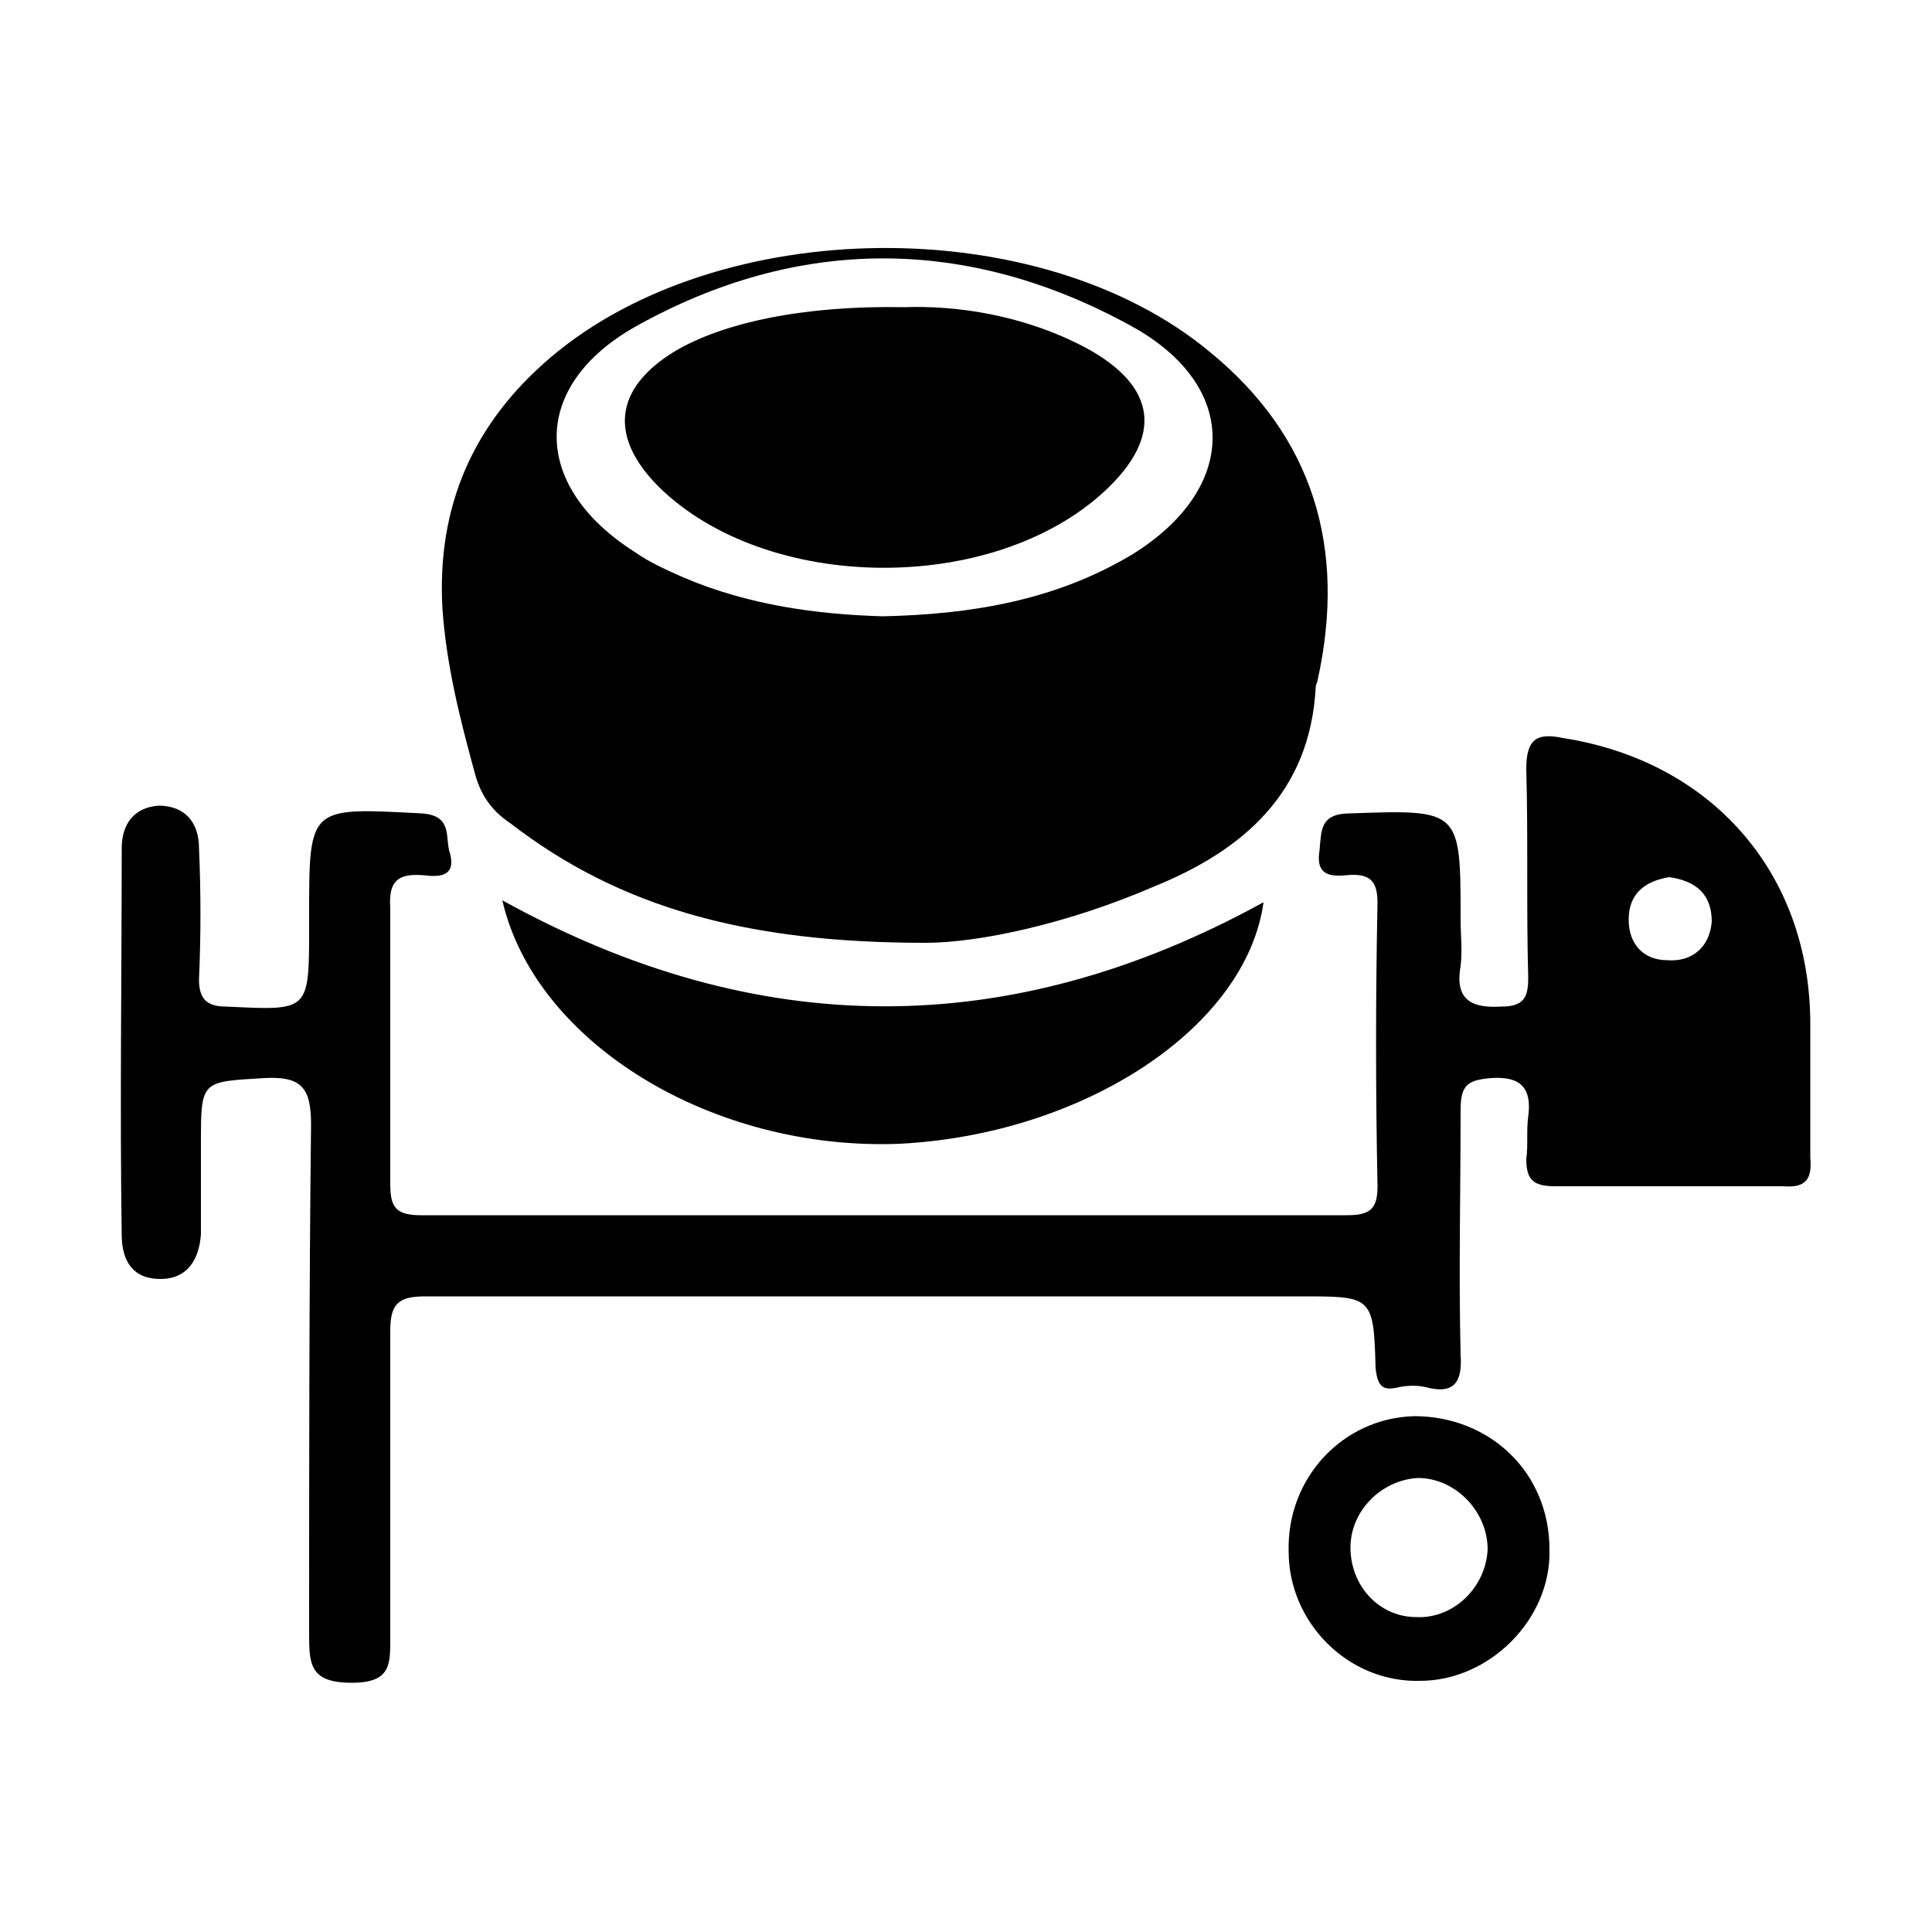 <svg width="64" height="64" viewBox="0 0 1000 1000" xmlns="http://www.w3.org/2000/svg"><path d="M937 530c0-78-51-136-128-148-14-3-19 1-19 16 1 36 0 72 1 108 0 10-2 15-14 15-16 1-24-4-21-21 1-8 0-16 0-24 0-57 0-57-57-55-16 0-15 9-16 19-2 12 4 14 14 13 11-1 16 2 16 14-1 49-1 98 0 147 0 12-4 15-16 15H218c-13 0-16-4-16-16V470c-1-14 4-18 17-17 8 1 17 1 14-11-3-8 2-20-15-21-58-3-58-4-58 53v6c0 44 0 43-43 41-10 0-14-4-14-14 1-23 1-45 0-68 0-13-7-22-21-22-13 1-19 10-19 22 0 67-1 134 0 200 0 14 6 23 20 23s20-10 21-23v-47c0-33 0-32 33-34 19-1 24 5 24 24-1 88-1 175-1 263 0 16 0 26 22 26 21 0 20-10 20-25V689c0-14 4-18 18-18h451c39 0 40-1 41 37 1 10 4 12 12 10 5-1 10-1 14 0 15 4 19-3 18-17-1-42 0-84 0-126 0-13 3-16 16-17 15-1 21 5 19 20-1 7 0 15-1 22 0 11 4 14 15 14h118c12 1 15-4 14-15v-69zm-74-33c-12 0-20-8-20-21 0-14 9-20 21-22 14 2 22 9 22 23-1 13-10 21-23 20zm-617-96c3 11 9 19 18 25 57 44 123 62 215 62 28 0 74-10 118-29 47-19 81-49 84-103 0-2 1-3 1-4 15-68-2-126-56-170-88-73-254-71-341 3-40 34-59 77-56 130 2 29 9 57 17 86zm83-232c84-47 172-47 257 0 56 31 55 84 0 118-40 24-84 31-129 32-35-1-70-6-103-20-9-4-18-8-25-13-54-34-55-86 0-117zm-69 297c17 74 109 130 206 126 95-5 179-60 188-125-131 72-262 72-394-1zm472 267c-37 1-66 32-65 70 0 37 31 68 68 67 36 0 68-32 67-68 0-40-31-69-70-69zm1 104c-19 0-34-16-34-36 0-19 16-35 35-36 19 0 36 17 36 37-1 20-18 36-37 35zM572 254c30-28 27-54-10-74-32-17-67-22-94-21-52-1-94 8-119 23-31 19-34 44-8 70 56 55 173 56 231 2z"/></svg>